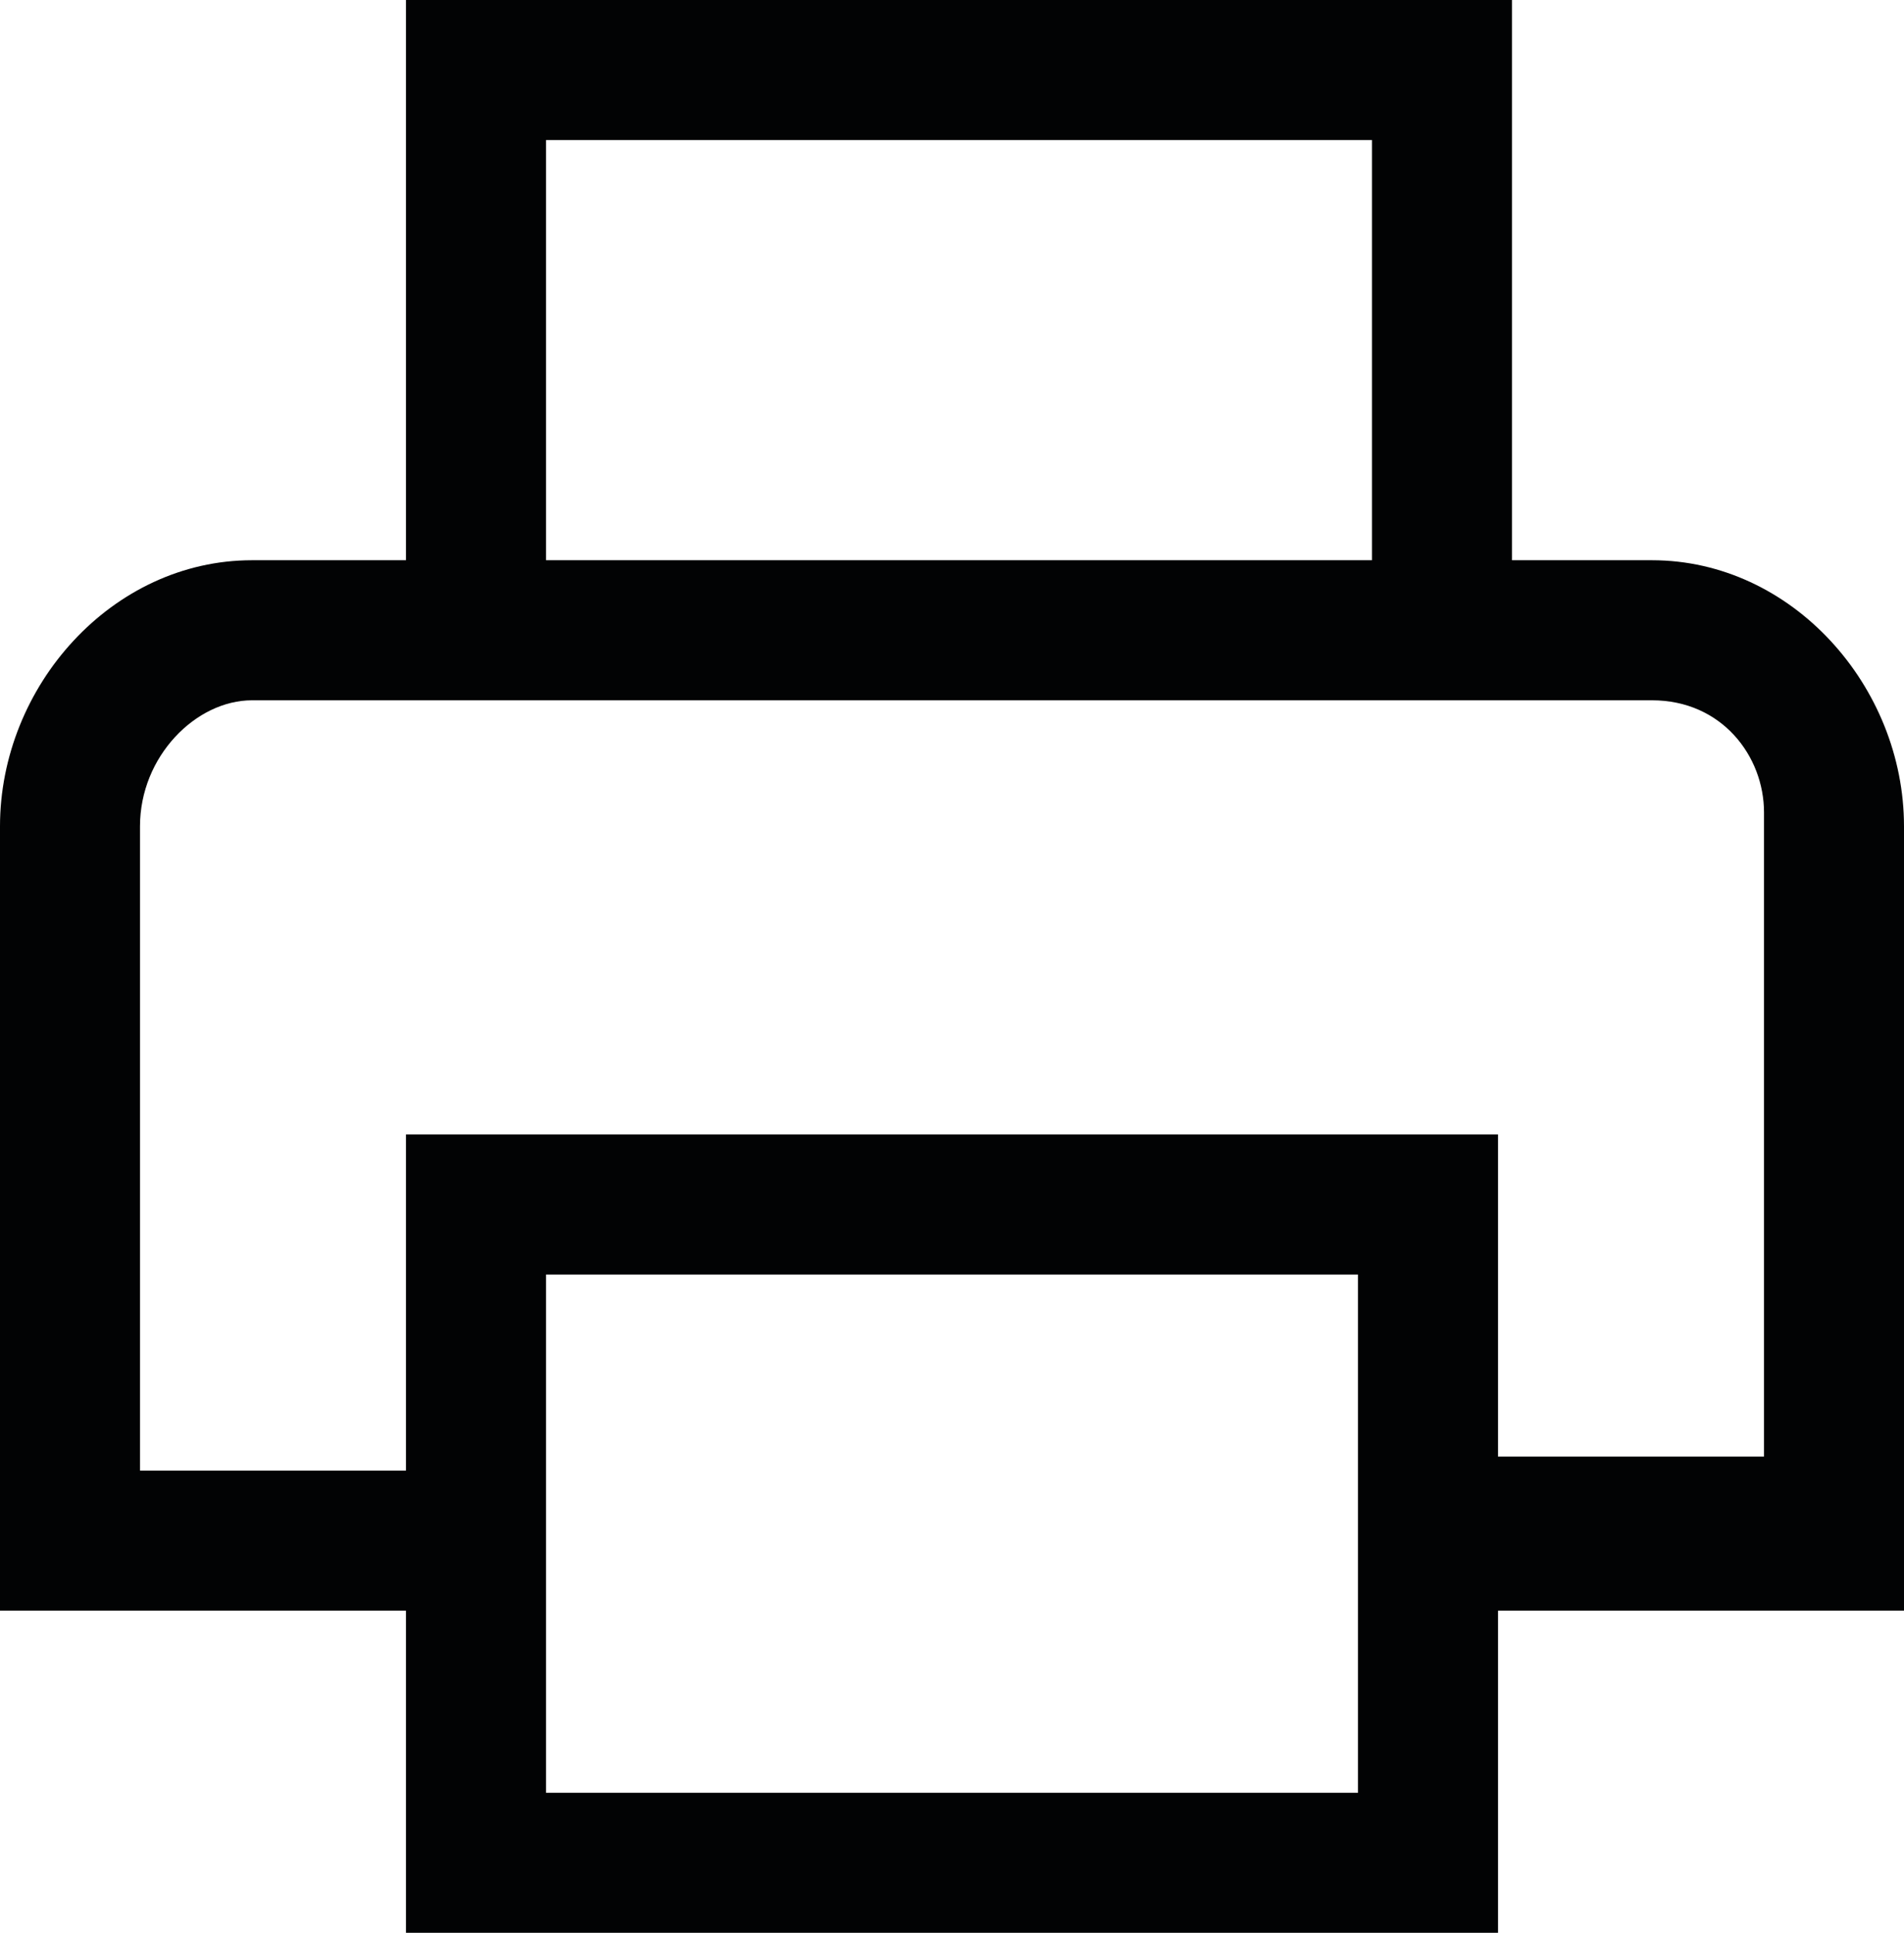 <svg enable-background="new 0 0 13.6 13.8" viewBox="0 0 13.6 13.8" xmlns="http://www.w3.org/2000/svg"><path d="m11.8 4h-1v-4h-7.9v4h-1.1c-1 0-1.8.9-1.8 1.9v5.6h2.9v2.4h7.8v-2.4h2.9v-5.6c0-1-.8-1.9-1.8-1.9zm-7.9-3h5.9v3h-5.9zm5.8 11.8h-5.8v-2.4-1.3h5.8v1.4.5zm2.9-2.4h-1.9v-2.3h-7.8v2.4h-1.9v-4.6c0-.5.4-.9.8-.9h1.1 7.9 1c.5 0 .8.4.8.8z" fill="#020304"/></svg>